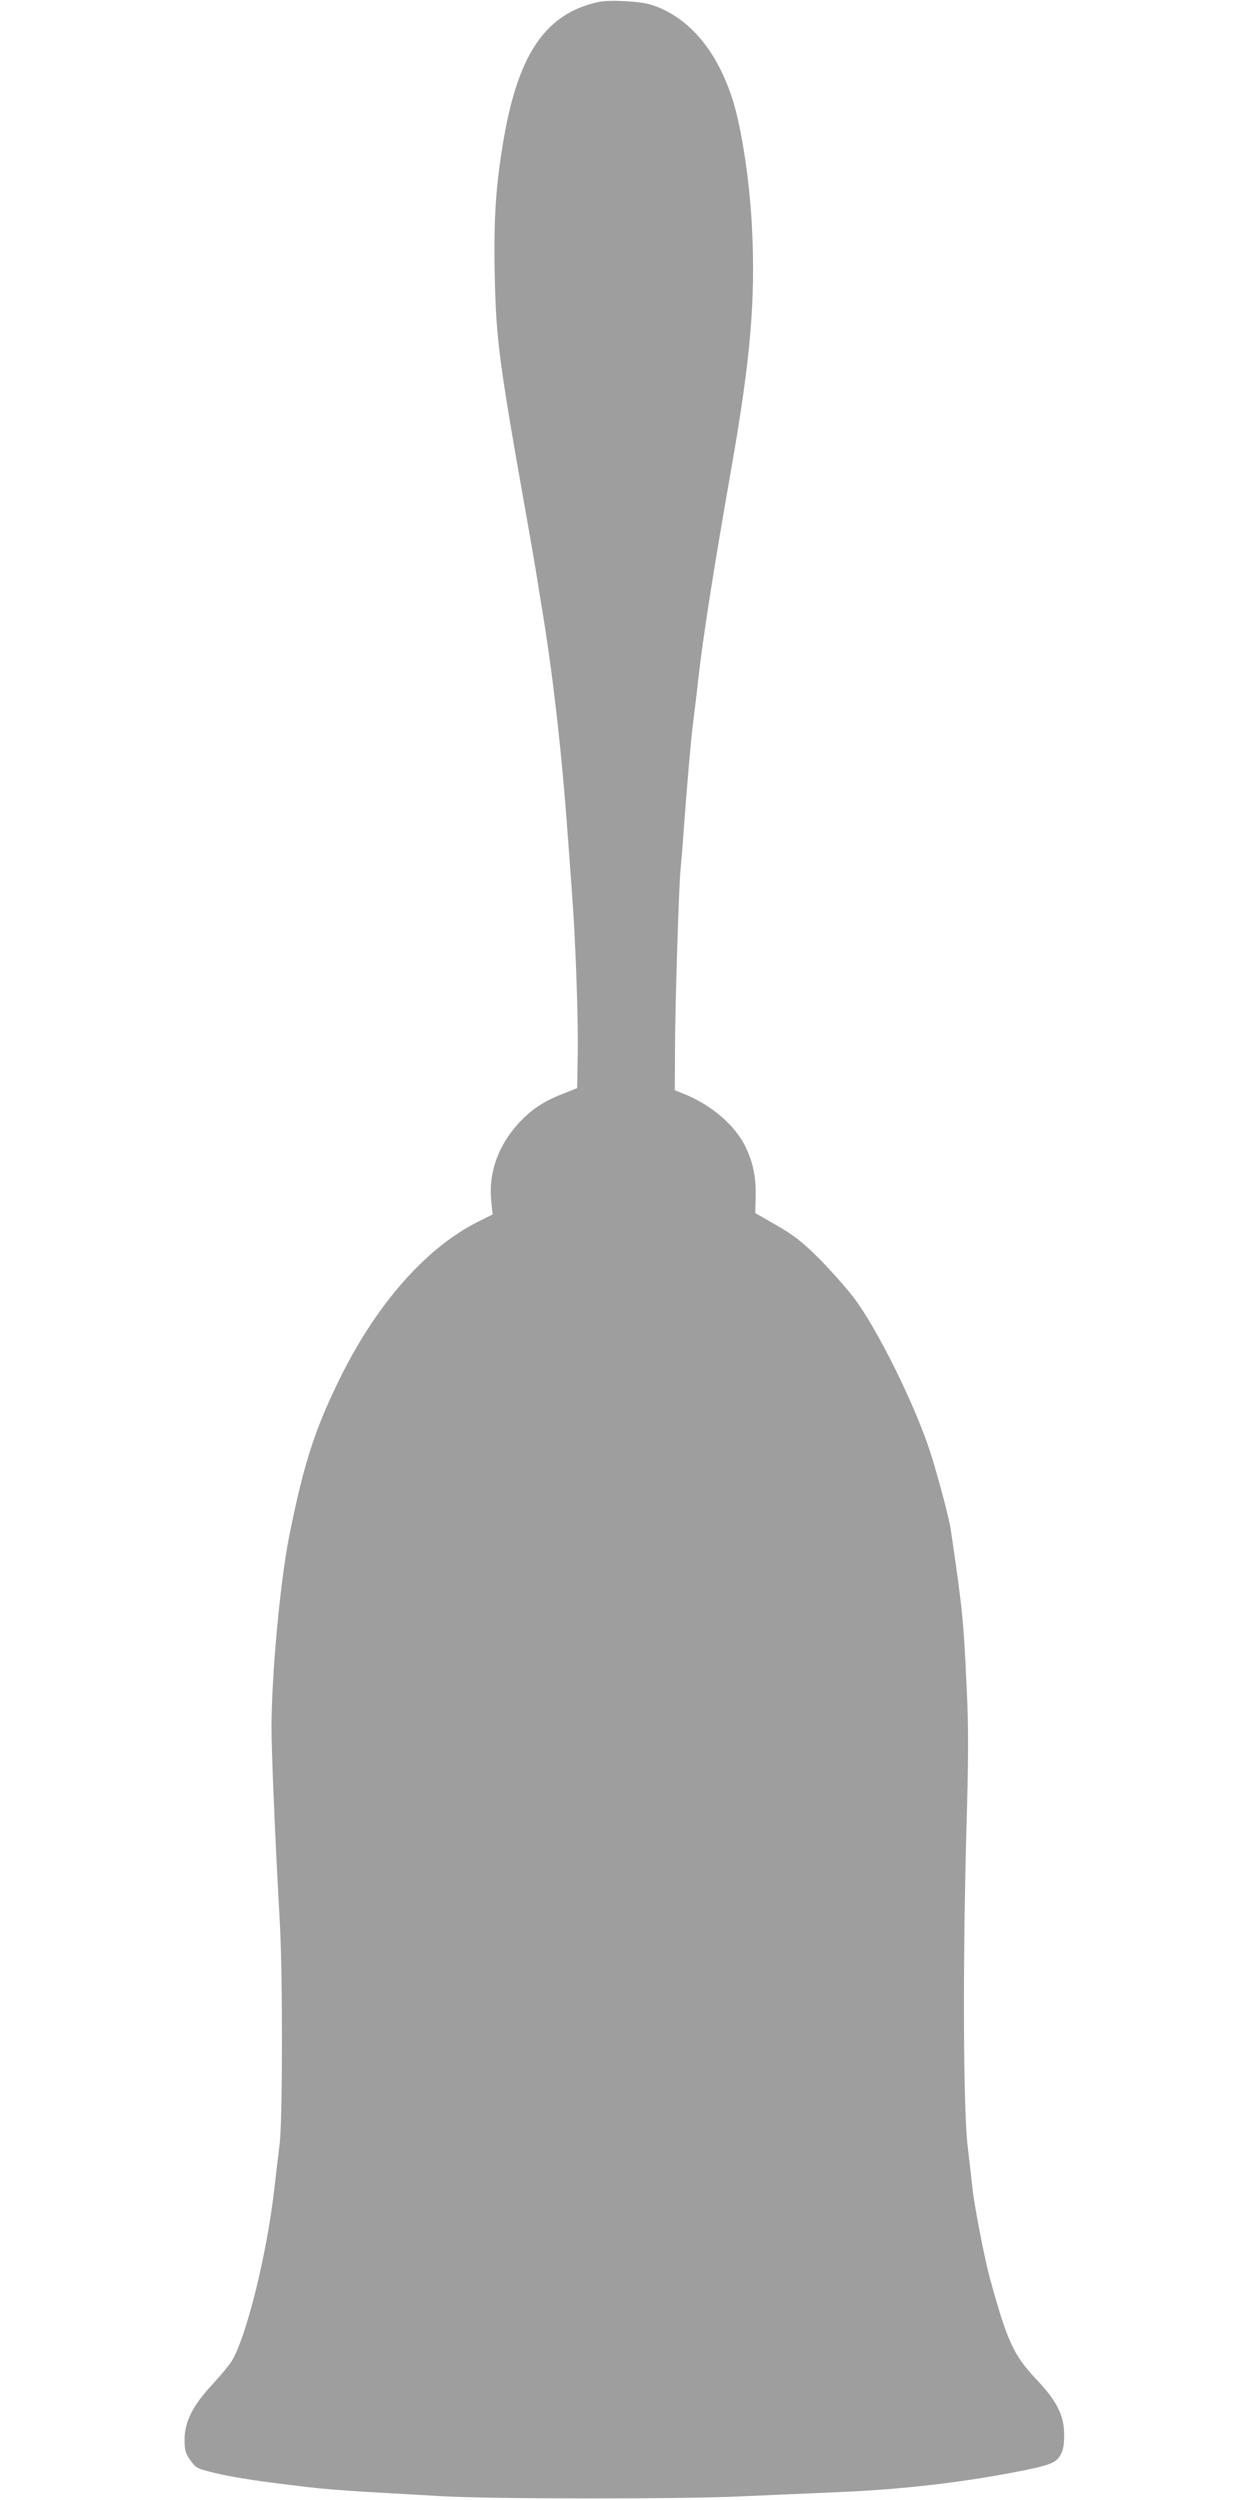 <?xml version="1.0" standalone="no"?>
<!DOCTYPE svg PUBLIC "-//W3C//DTD SVG 20010904//EN"
 "http://www.w3.org/TR/2001/REC-SVG-20010904/DTD/svg10.dtd">
<svg version="1.0" xmlns="http://www.w3.org/2000/svg"
 width="640pt" height="1280pt" viewBox="0 0 640 1280"
 preserveAspectRatio="xMidYMid meet">
<g transform="translate(0,1280) scale(0.1,-0.1)"
fill="#9e9e9e" stroke="none">
<path d="M3065 12790 c-268 -58 -409 -260 -485 -696 -41 -235 -53 -412 -47
-699 7 -333 20 -438 167 -1265 17 -96 37 -213 45 -260 7 -47 20 -125 28 -175
56 -333 102 -735 133 -1160 9 -121 20 -269 24 -330 17 -223 31 -625 28 -798
l-3 -178 -72 -29 c-97 -37 -162 -80 -226 -149 -106 -115 -156 -254 -142 -398
l7 -71 -74 -37 c-262 -131 -513 -413 -699 -785 -135 -270 -194 -452 -269 -829
-46 -232 -89 -702 -90 -972 0 -129 19 -586 42 -989 16 -274 15 -1019 0 -1145
-6 -49 -19 -155 -28 -235 -38 -336 -146 -769 -221 -884 -14 -21 -58 -74 -98
-117 -97 -104 -140 -189 -140 -279 0 -56 4 -71 30 -107 29 -41 34 -43 135 -67
58 -14 177 -34 265 -45 312 -40 293 -38 895 -72 261 -14 1192 -15 1510 -1 140
6 368 16 505 22 342 14 653 51 954 111 158 32 181 44 202 106 6 19 9 63 7 97
-5 89 -44 161 -144 266 -115 122 -148 195 -237 520 -24 87 -78 364 -87 448 -5
43 -16 145 -26 227 -22 193 -25 926 -6 1615 11 370 11 528 2 715 -17 366 -20
400 -83 830 -8 52 -67 276 -104 390 -78 241 -270 630 -391 790 -42 55 -124
147 -182 205 -85 84 -128 117 -215 167 l-108 62 2 83 c2 102 -12 174 -53 258
-52 109 -177 215 -316 270 l-45 18 1 198 c0 219 20 860 29 939 3 28 10 111 15
185 17 234 39 492 50 570 5 41 17 136 25 210 24 215 76 549 170 1085 98 559
124 861 105 1233 -11 226 -51 493 -95 639 -80 262 -229 438 -422 499 -58 18
-213 26 -268 14z"/>
</g>
</svg>
